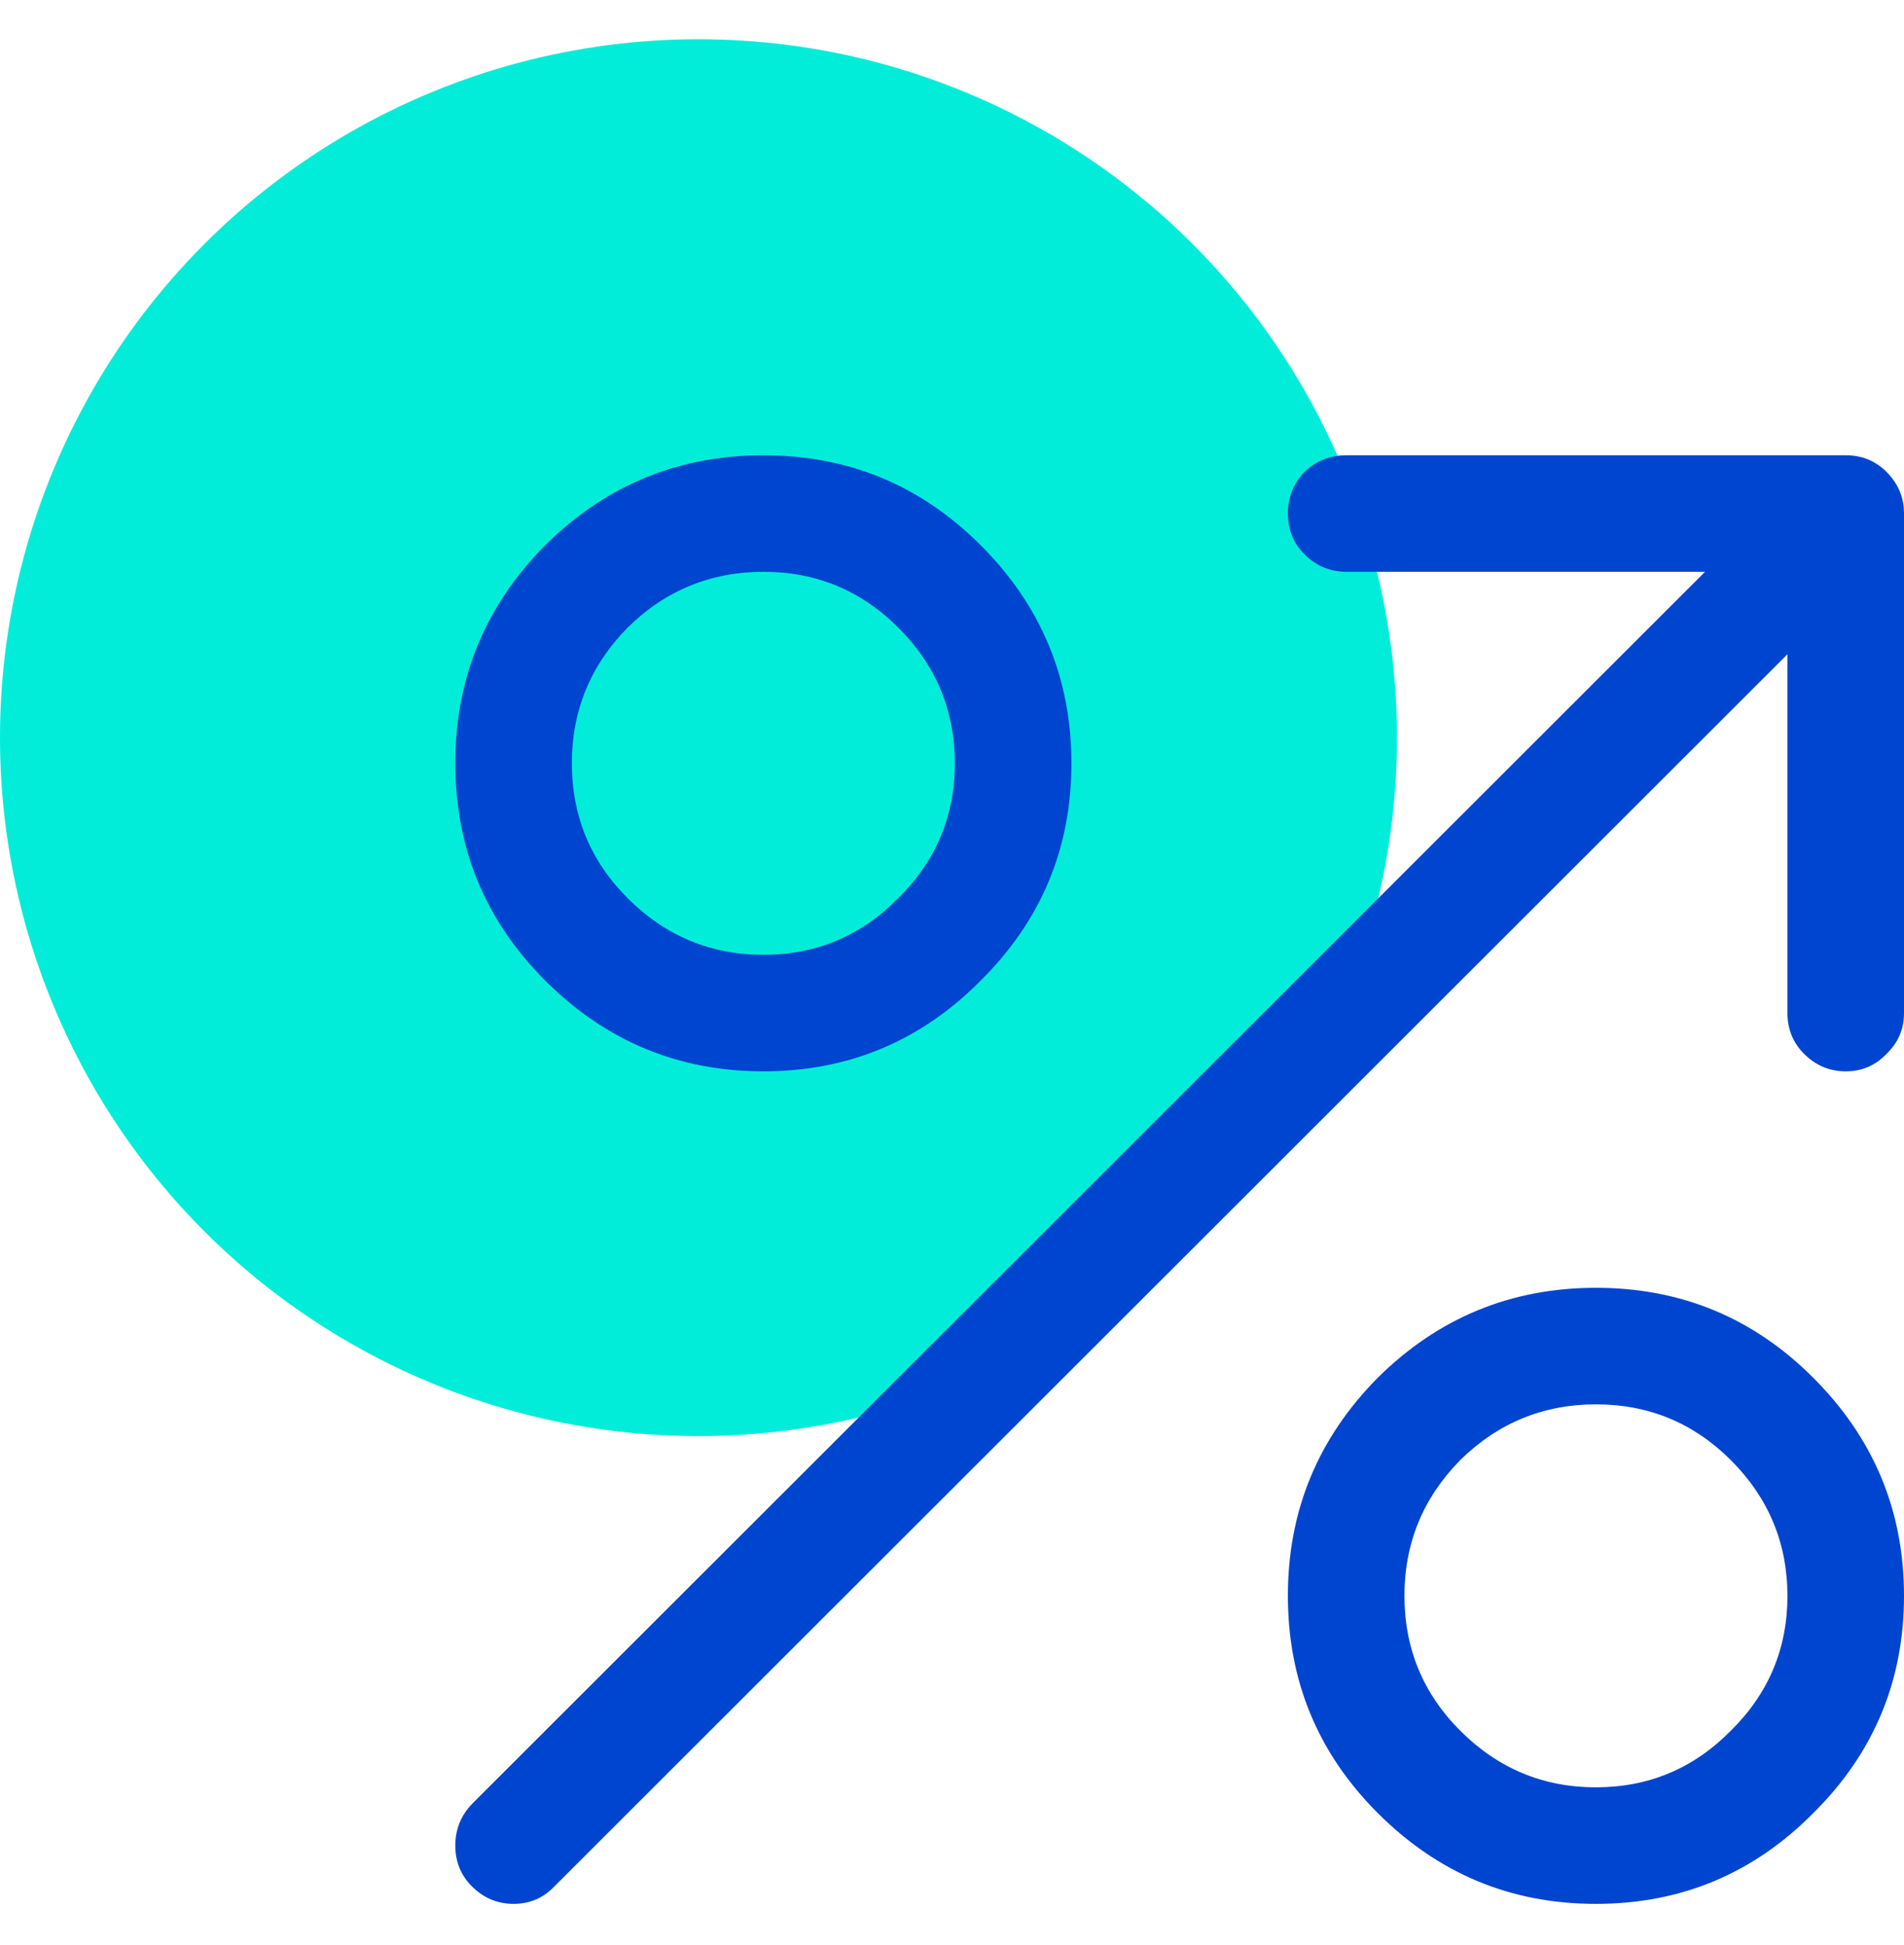 <svg xmlns="http://www.w3.org/2000/svg" width="46" height="47" viewBox="0 0 46 47">
    <g fill="none" fill-rule="evenodd">
        <g>
            <g>
                <g>
                    <g transform="translate(-1011 -3370) translate(0 3076) translate(206 294) translate(805 .948)">
                        <circle cx="16.875" cy="16.875" r="16.875" fill="#01EDD9"/>
                        <path fill="#0045D0" fill-rule="nonzero" d="M23.693 12.225c-1.45-1.45-3.2-2.173-5.25-2.173-2.052 0-3.808.724-5.27 2.173-1.45 1.462-2.174 3.218-2.173 5.27 0 2.05.724 3.8 2.172 5.25 1.463 1.462 3.22 2.193 5.27 2.192 2.052 0 3.802-.73 5.25-2.192 1.463-1.45 2.194-3.2 2.193-5.25 0-2.052-.73-3.808-2.192-5.27m-5.25.643c1.274 0 2.36.45 3.258 1.348.912.911 1.367 2.004 1.368 3.279 0 1.274-.456 2.36-1.368 3.258-.898.912-1.984 1.368-3.258 1.368-1.275 0-2.368-.456-3.28-1.368-.897-.898-1.346-1.984-1.347-3.258 0-1.275.45-2.368 1.348-3.28.911-.897 2.004-1.346 3.279-1.347M43.807 42.86C45.27 41.41 46 39.66 46 37.61c0-2.052-.73-3.808-2.193-5.27-1.448-1.45-3.198-2.173-5.25-2.173-2.05 0-3.807.724-5.27 2.172-1.448 1.463-2.173 3.22-2.172 5.27 0 2.052.724 3.802 2.172 5.25 1.463 1.463 3.22 2.194 5.27 2.193 2.052 0 3.802-.73 5.25-2.192m-.623-5.25c0 1.274-.457 2.36-1.368 3.258-.898.912-1.984 1.367-3.259 1.368-1.274 0-2.367-.456-3.278-1.368-.898-.898-1.347-1.984-1.348-3.258 0-1.275.45-2.368 1.348-3.28.911-.897 2.004-1.346 3.278-1.347 1.275 0 2.361.45 3.26 1.348.91.911 1.366 2.004 1.367 3.279M46 11.46c0-.389-.14-.724-.422-1.006-.269-.268-.597-.402-.986-.402H32.523c-.389 0-.724.134-1.006.402-.268.282-.402.617-.402 1.006s.134.718.402.986c.282.281.617.422 1.006.422h8.67l-29.79 29.77c-.269.282-.403.617-.403 1.006s.134.717.402.986c.282.281.617.422 1.006.422s.717-.14.986-.422l29.79-29.77v8.67c0 .388.134.716.402.985.282.281.617.422 1.006.422s.717-.14.986-.422c.281-.269.422-.597.422-.986V11.46z"/>
                    </g>
                </g>
            </g>
        </g>
    </g>
</svg>
